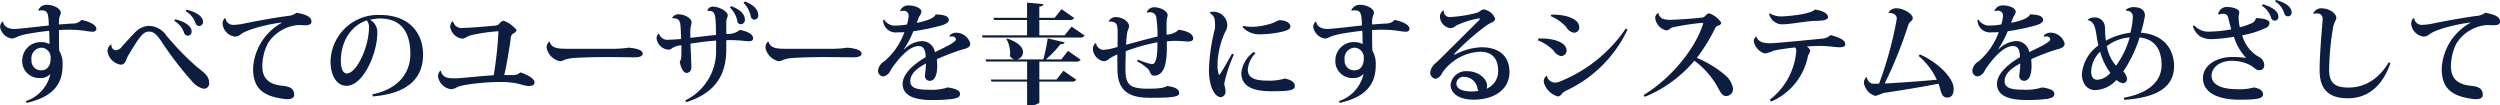 <svg xmlns="http://www.w3.org/2000/svg" width="411.219" height="17.343" viewBox="0 0 411.219 17.343">
  <defs>
    <style>
      .cls-1 {
        fill: #0c1d3f;
        fill-rule: evenodd;
      }
    </style>
  </defs>
  <path id="page03_h4_01.svg" class="cls-1" d="M41.231,300.716a4.792,4.792,0,0,1,.09-1.261,2.616,2.616,0,0,0,.216-0.63c0-.774-1.278-1.35-2.3-1.35a1.544,1.544,0,0,0-1.422.882l0.09,0.09a2.009,2.009,0,0,1,.486-0.054c1.062,0,1.1.648,1.17,2.485-0.9.09-4.934,0.576-5.654,0.576-1.242,0-1.837-.612-1.855-1.188l-0.126-.018a1.238,1.238,0,0,0-.378.9,2.312,2.312,0,0,0,1.981,1.89,3.052,3.052,0,0,0,.972-0.36,10.637,10.637,0,0,1,1.368-.378c0.792-.162,2.683-0.45,3.745-0.54,0.036,0.576.054,1.44,0.054,2.179a2.846,2.846,0,0,0-1.368-.324,3.022,3.022,0,0,0-3.115,2.988A2.777,2.777,0,0,0,38.1,309.52a2.128,2.128,0,0,0,1.728-.684,6.1,6.1,0,0,1-4.051,4.483l0.144,0.289c4.141-.937,5.906-2.935,5.906-6.176A4.336,4.336,0,0,0,41.267,305c-0.036-.684-0.036-2.017-0.036-3.367,0.486-.036,1.062-0.054,1.639-0.054,0.7,0,1.4.036,1.909,0.09,0.792,0.072,1.44.234,1.962,0.234a0.579,0.579,0,0,0,.648-0.414c0-.738-1.1-1.224-2.449-1.531a1.844,1.844,0,0,1-1.494.595Zm-2.989,7.544a1.566,1.566,0,0,1-1.53-1.711,1.749,1.749,0,0,1,1.6-2.016,1.6,1.6,0,0,1,1.548,1.746C39.863,307.144,39.575,308.26,38.242,308.26Zm23.816-9.741a3.511,3.511,0,0,1,1.62,1.945,0.671,0.671,0,0,0,.648.5,0.642,0.642,0,0,0,.594-0.72c0-.829-1.062-1.567-2.7-1.963Zm-1.873,1.6a3.514,3.514,0,0,1,1.62,1.944,0.671,0.671,0,0,0,.648.5,0.648,0.648,0,0,0,.594-0.738c0-.828-1.062-1.566-2.7-1.963Zm-10.371,3.871a1.285,1.285,0,0,0-.594,1.134,2.6,2.6,0,0,0,2.161,2.2c0.828,0,.864-0.847,1.206-1.441,1.963-3.313,2.539-4,3.475-4,0.918,0,1.512.81,2.449,2.269a58.849,58.849,0,0,0,4.681,6,3.433,3.433,0,0,0,1.765,1.116,0.852,0.852,0,0,0,.972-0.972c0-1.225-1.044-1.783-2.125-2.7a44.93,44.93,0,0,1-4.934-5.1,3.549,3.549,0,0,0-2.863-1.548,3.182,3.182,0,0,0-2.2,1.008c-0.522.5-1.459,1.549-2.161,2.323a1.52,1.52,0,0,1-1.08.684,0.819,0.819,0,0,1-.7-0.954Zm18.666-4.3a1.364,1.364,0,0,0-.342.919,2.354,2.354,0,0,0,2.071,2.106,1.571,1.571,0,0,0,.9-0.36c1.08-.864,4.609-1.71,6.752-1.962v0.054a9.131,9.131,0,0,0-4.7,7.472c0,3.079,1.35,4.609,5.258,5.059a3.052,3.052,0,0,0,.4.018c0.648,0,1.1-.216,1.1-0.684,0-1.3-1.062-1.422-2.215-1.548-1.908-.252-3.007-1.153-3.025-3.133a8.554,8.554,0,0,1,.864-3.727,6.534,6.534,0,0,1,5.06-3.1c0.324,0,.7.036,1.044,0.036,0.612,0,1.116-.09,1.116-0.594,0-.757-0.792-1.171-2.449-1.459a2.679,2.679,0,0,1-1.422.522c-2.017.252-5.942,0.973-7.436,1.3a9.3,9.3,0,0,1-1.422.162,1.248,1.248,0,0,1-1.4-1.063Zm24.374,12.856c6.1-.5,8.264-3.277,8.264-6.86,0-3.871-2.575-6.536-7.058-6.536a7.816,7.816,0,0,0-8.157,7.6c0,2.521,1.1,4.052,2.629,4.052,2.719,0,5.06-5.258,5.06-8.715a2.262,2.262,0,0,0-1.206-2.143,7.155,7.155,0,0,1,1.62-.216c3.709,0,5.023,2.5,5.023,5.87,0,2.791-1.692,5.69-6.266,6.608ZM92.224,301.2c0,3.151-2.017,7.562-3.637,7.562-0.648,0-.99-0.81-0.99-2.089,0-3.1,1.62-5.761,4.267-6.626A1.65,1.65,0,0,1,92.224,301.2Zm22.25,7.832c0.378-1.566.828-4.249,1.044-5.87a1.257,1.257,0,0,1,.324-0.9,1.282,1.282,0,0,0,.684-0.612,4.9,4.9,0,0,0-2.142-1.548,1,1,0,0,0-.667.432,1.1,1.1,0,0,1-.7.36c-1.728.162-4.123,0.378-5.257,0.378a1.44,1.44,0,0,1-1.711-1.08h-0.108a1.428,1.428,0,0,0-.36.972,2.362,2.362,0,0,0,1.872,1.872,1.093,1.093,0,0,0,.7-0.18,5.3,5.3,0,0,1,.774-0.36,30.091,30.091,0,0,1,4.483-.666c0.072,0,.108.018,0.108,0.09a63.841,63.841,0,0,1-.774,7.148c-2.341.126-5.348,0.5-6.23,0.5-1.224,0-2.142,0-2.485-1.242h-0.09a1.4,1.4,0,0,0-.36.936,2.489,2.489,0,0,0,2.215,2.107A3.024,3.024,0,0,0,106.8,311c1.1-.486,4.844-0.828,6.968-0.828a14.551,14.551,0,0,1,2.107.126c1.116,0.144,1.963.54,2.647,0.54,0.486,0,.936-0.144.936-0.612,0-.559-1.008-1.207-2.341-1.639a1.761,1.761,0,0,1-1.4.45h-1.242Zm10.311-4.321c-1.332,0-2.574-.054-2.827-1.17l-0.126.018a1.269,1.269,0,0,0-.378,1.062,2.878,2.878,0,0,0,2.179,2.142,2.044,2.044,0,0,0,.792-0.252,5.745,5.745,0,0,1,1.279-.27c1.026-.09,3.583-0.162,5.311-0.162,1.5,0,2.953.018,3.673,0.018,0.414,0.018.955,0.018,1.261,0.018,0.81,0,1.3-.2,1.3-0.63,0-.63-1.4-0.9-2.341-0.954a17.646,17.646,0,0,1-2.16.18h-7.959Zm29.038-7.562a4.261,4.261,0,0,1,1.188,2.178,0.646,0.646,0,0,0,.594.594,0.664,0.664,0,0,0,.648-0.774c0-.864-0.792-1.728-2.214-2.214Zm-2.233.774a4.289,4.289,0,0,1,1.224,2.179,0.572,0.572,0,0,0,.576.576,0.707,0.707,0,0,0,.667-0.775c0-.828-0.739-1.674-2.251-2.2Zm-3.709.54c0.99,0,1.278.2,1.368,1.8,0.036,0.576.036,1.458,0.054,2.178-1.08.09-2.863,0.324-4.213,0.468,0-.306-0.018-0.558-0.018-0.81a7.3,7.3,0,0,1,.072-1.008,3.916,3.916,0,0,0,.144-0.72c0-.775-1.314-1.333-2.125-1.333a1.217,1.217,0,0,0-1.062.558l0.036,0.09c1.116,0,1.26.451,1.332,1.315,0.036,0.5.073,1.206,0.109,2.088-0.451.054-1.405,0.126-1.981,0.126a1.463,1.463,0,0,1-1.675-.99l-0.09.018a1.074,1.074,0,0,0-.306.756,2.127,2.127,0,0,0,1.927,1.855,0.8,0.8,0,0,0,.594-0.216,3.123,3.123,0,0,1,1.567-.5c0,2.16,0,2.268-.271,2.7,0.2,1.17.667,1.854,1.153,1.854a0.849,0.849,0,0,0,.756-0.882c0-.63-0.126-3.385-0.144-3.943,1.368-.216,2.9-0.414,4.213-0.5v1.5a8.992,8.992,0,0,1-5.077,8.336l0.2,0.288c5.167-1.674,6.518-4.9,6.554-8.624V303.29a23.762,23.762,0,0,1,2.448.072,11.922,11.922,0,0,0,1.207.109c0.486,0,.756-0.109.756-0.487,0-.684-0.9-1.116-2.179-1.386a3.009,3.009,0,0,1-2.232.666V300.41a1.6,1.6,0,0,1,.108-0.721,1.081,1.081,0,0,0,.126-0.486c0-.666-1.441-1.422-2.431-1.422a0.934,0.934,0,0,0-.936.666Zm12.9,6.248c-1.332,0-2.574-.054-2.827-1.17l-0.126.018a1.269,1.269,0,0,0-.378,1.062,2.878,2.878,0,0,0,2.179,2.142,2.044,2.044,0,0,0,.792-0.252,5.745,5.745,0,0,1,1.279-.27c1.026-.09,3.583-0.162,5.311-0.162,1.5,0,2.953.018,3.673,0.018,0.414,0.018.955,0.018,1.261,0.018,0.81,0,1.3-.2,1.3-0.63,0-.63-1.4-0.9-2.341-0.954a17.646,17.646,0,0,1-2.16.18h-7.959Zm27-1.981a1.773,1.773,0,0,1,.306-0.036,0.583,0.583,0,0,1,.684.468c0,0.487-1.89,1.333-3.457,2.107a2.167,2.167,0,0,0-2.232-1.818,4.417,4.417,0,0,0-2.809,1.35l-0.054-.036a15.581,15.581,0,0,0,1.548-2.935,36.353,36.353,0,0,0,4.466-.918c0.684-.18,1.368-0.486,1.368-0.937,0-.738-1.1-0.882-2.179-0.918-0.234.882-2.971,1.369-3.1,1.387,0.126-.306.27-0.7,0.36-0.955a2.143,2.143,0,0,0,.415-0.864c0-.558-0.973-1.044-2.125-1.044a1.423,1.423,0,0,0-1.4.936l0.036,0.018a1.308,1.308,0,0,1,.45-0.072,0.808,0.808,0,0,1,.936.72,5.088,5.088,0,0,1-.288,1.531,10.893,10.893,0,0,1-1.8.18,2.069,2.069,0,0,1-1.962-1.009l-0.144.072a2.051,2.051,0,0,0,2.34,2.053c0.27,0,.793,0,1.153-0.036a11.336,11.336,0,0,1-3.277,4.789,2.037,2.037,0,0,0-1.045,1.405,0.931,0.931,0,0,0,.847,1.1,1.684,1.684,0,0,0,1.224-1.062c1.476-2.233,3.205-3.943,4.573-3.943,0.775,0,1.171.54,1.171,1.836-1.675.973-3.781,2.593-3.781,4.394,0,1.782,1.674,2.646,4.717,2.646a26.363,26.363,0,0,0,3.529-.18c0.882-.162,1.188-0.36,1.188-0.846,0-.558-0.774-0.864-2-1.044a8.791,8.791,0,0,1-3.169.378c-2.035,0-3.007-.342-3.007-1.387,0-1.224,1.044-2.106,2.575-2.934a13.353,13.353,0,0,1-.144,1.692c0,0.072-.018.144-0.018,0.216a0.806,0.806,0,0,0,.774.954c0.7,0,1.242-.684,1.242-2.52,0-.324-0.036-0.775-0.054-1.045a36.7,36.7,0,0,1,3.925-1.512c0.847-.252,1.567-0.342,1.567-1.08a2.432,2.432,0,0,0-2.323-1.765,1.453,1.453,0,0,0-1.116.5Zm18.864-.234h-4.159v-2.521h4.861a0.891,0.891,0,0,0,.883-0.324l-2.089-1.458-1.134,1.422h-2.521v-1.836c0.486-.072.63-0.18,0.666-0.414l-2.683-.252v2.5h-5.527l0.09,0.36h5.437V302.5h-7.418l0.108,0.36h15.9a0.872,0.872,0,0,0,.882-0.324l-2.142-1.476Zm-3.079,3.961a16.986,16.986,0,0,0,2.395-2.5c0.45,0,.63-0.09.684-0.306L203.861,303a26.2,26.2,0,0,1-.72,3.457H198.82a1.232,1.232,0,0,0,.99-1.17c0-.72-0.63-1.6-2.593-2.251l-0.144.09a4.515,4.515,0,0,1,.613,2.287,4.425,4.425,0,0,1-.036.5,1.184,1.184,0,0,0,.756.54h-4.772l0.108,0.361h6.734v2.952H194.5l0.108,0.342h5.869v3.908h0.378a2.442,2.442,0,0,0,1.639-.432v-3.476h5.2a0.888,0.888,0,0,0,.882-0.306l-2.125-1.476-1.134,1.44h-2.827V306.82h5.924a0.926,0.926,0,0,0,.882-0.307l-2.089-1.458-1.1,1.4h-2.539Zm10.366-6.211a1.756,1.756,0,0,1,.9.126c0.414,0.162.54,0.666,0.54,1.53,0,0.72,0,1.585-.018,2.5a9.363,9.363,0,0,1-2.322.486,1.261,1.261,0,0,1-1.207-1.08l-0.09-.018a1.2,1.2,0,0,0-.432,1.008,2.153,2.153,0,0,0,1.783,1.962,1.469,1.469,0,0,0,.936-0.432,7.6,7.6,0,0,1,1.3-.684c-0.018.4,0.018,2.143,0.018,2.5,0,3.457,1.891,4.627,5.294,4.627,2.827,0,4.861-.036,4.861-0.738,0-.756-0.774-1.026-1.98-1.206-0.45.288-1.206,0.45-3.079,0.45-3.043,0-3.781-.594-3.781-3.241,0-1.008.036-2.089,0.054-2.935a32.1,32.1,0,0,1,5.2-1.458c0.036,2.232-.2,3.6-0.9,3.6a10.68,10.68,0,0,1-2.3-.757l-0.144.288a6.981,6.981,0,0,1,1.909,1.369c0.234,0.36.342,0.99,0.828,0.99,1.585,0,2.161-1.6,2.161-4.663v-0.972a13.19,13.19,0,0,1,1.476-.091c0.324,0,1.963.109,1.981,0.109,0.468,0,.882-0.109.882-0.5,0-.738-0.9-1.206-2.377-1.44a3.048,3.048,0,0,1-2,.81c-0.018-.864-0.018-1.8,0-2.124,0.018-.559.162-0.775,0.162-1.117,0-.54-0.99-1.26-2.251-1.26a1.319,1.319,0,0,0-1.17.774l0.036,0.09a2.178,2.178,0,0,1,.342-0.018,0.976,0.976,0,0,1,1.188.864,20.653,20.653,0,0,1,.2,3.1c-1.206.27-3.709,0.955-5.167,1.351a17.785,17.785,0,0,1,.18-2.017c0.072-.45.306-0.7,0.306-1.026,0-.738-1.062-1.5-2.161-1.5a1.226,1.226,0,0,0-1.17.667Zm20.251,5.257c-0.594,1.062-1.513,2.719-2.035,3.457l-0.126.036a4.794,4.794,0,0,1-.216-1.692c0-.2,0-0.414.018-0.631a13.833,13.833,0,0,1,1.224-4.717,2.178,2.178,0,0,0,.36-1.206,2.281,2.281,0,0,0-2.394-2.125,0.572,0.572,0,0,0-.486.162l0.018,0.072a1.488,1.488,0,0,1,.81,1.279c0.018,0.234.036,0.486,0.036,0.72a3.42,3.42,0,0,1-.072.738,30.785,30.785,0,0,0-.936,6.572c0,2.917,1.026,4.5,1.962,4.5a0.878,0.878,0,0,0,.756-1.026c0-.486-0.2-0.936-0.2-1.206a23.38,23.38,0,0,1,1.585-4.772Zm1.746-4.339a3.757,3.757,0,0,0,2.953,1.17,18.064,18.064,0,0,0,3.565-.432c0.7-.18,1.333-0.378,1.333-0.846,0-.576-0.7-1.045-1.855-1.045a5.237,5.237,0,0,0-.9.415,11.416,11.416,0,0,1-3.277.666,7.091,7.091,0,0,1-1.729-.144Zm1.819,4.069a4.94,4.94,0,0,0-2.035,3.421c0,2.107,1.639,3.043,4.934,3.043,2.754,0,3.871-.126,3.871-0.828,0-.612-0.5-1.027-1.639-1.261a9.072,9.072,0,0,1-2.9.342c-2.214,0-3.2-.54-3.2-1.818a4.294,4.294,0,0,1,1.261-2.683Zm19.476-4.519a4.792,4.792,0,0,1,.09-1.261,2.62,2.62,0,0,0,.216-0.63c0-.774-1.278-1.35-2.3-1.35a1.544,1.544,0,0,0-1.423.882l0.09,0.09a2.008,2.008,0,0,1,.486-0.054c1.063,0,1.1.648,1.171,2.485-0.9.09-4.934,0.576-5.654,0.576-1.242,0-1.837-.612-1.855-1.188l-0.126-.018a1.239,1.239,0,0,0-.378.9,2.312,2.312,0,0,0,1.981,1.89,3.05,3.05,0,0,0,.972-0.36,10.608,10.608,0,0,1,1.369-.378c0.792-.162,2.682-0.45,3.745-0.54,0.036,0.576.054,1.44,0.054,2.179a2.849,2.849,0,0,0-1.369-.324,3.023,3.023,0,0,0-3.115,2.988,2.778,2.778,0,0,0,2.917,2.917,2.129,2.129,0,0,0,1.729-.684,6.1,6.1,0,0,1-4.051,4.483l0.144,0.289c4.141-.937,5.905-2.935,5.905-6.176a4.337,4.337,0,0,0-.558-2.431c-0.036-.684-0.036-2.017-0.036-3.367,0.486-.036,1.063-0.054,1.639-0.054,0.7,0,1.4.036,1.908,0.09,0.792,0.072,1.441.234,1.963,0.234a0.579,0.579,0,0,0,.648-0.414c0-.738-1.1-1.224-2.449-1.531a1.843,1.843,0,0,1-1.494.595Zm-2.989,7.544a1.566,1.566,0,0,1-1.53-1.711,1.749,1.749,0,0,1,1.6-2.016,1.6,1.6,0,0,1,1.549,1.746C255.863,307.144,255.575,308.26,254.242,308.26Zm16.452-2.647a38.674,38.674,0,0,1,5.455-4.807c0.667-.45,1.315-0.5,1.315-1.063a2.381,2.381,0,0,0-1.981-1.512,4.584,4.584,0,0,0-.81.5,21.016,21.016,0,0,1-4.555.756,0.965,0.965,0,0,1-1.1-1.044l-0.09-.036a1.282,1.282,0,0,0-.54,1.026,1.975,1.975,0,0,0,1.747,1.891,1.582,1.582,0,0,0,.936-0.432,13.882,13.882,0,0,1,3.727-1.171c0.108,0,.162.036,0.162,0.09a0.316,0.316,0,0,1-.126.2c-2.143,2.125-5.582,5.564-7.094,7.023a2.283,2.283,0,0,0-.954,1.638,1.072,1.072,0,0,0,.882.99,1.646,1.646,0,0,0,1.1-.99,8.021,8.021,0,0,1,6.212-3.475c2,0,2.989,1.134,2.989,3.169a3.113,3.113,0,0,1-1.909,2.917,1.455,1.455,0,0,0,.09-0.486c-0.054-1.387-1.728-2.395-3.2-2.395a2.561,2.561,0,0,0-2.809,2.215c0,1.422,1.386,2.466,3.763,2.466,3.673,0,5.924-1.872,5.924-4.519,0-2.215-1.225-4.1-4.646-4.1a10.192,10.192,0,0,0-4.357,1.224Zm0.4,4.808a1.158,1.158,0,0,1,1.35-1.081,2.239,2.239,0,0,1,2.125,1.927,0.757,0.757,0,0,0,.18.36,5.9,5.9,0,0,1-1.062.108C272.44,311.735,271.09,311.483,271.09,310.421Zm15.5-11.092a7.674,7.674,0,0,1,2.539,1.765,1.826,1.826,0,0,0,1.26.972,0.846,0.846,0,0,0,.919-0.9c0-1.207-1.783-2.107-4.574-2.071Zm12.37,2.053a23.805,23.805,0,0,1-10.839,8.714,2.139,2.139,0,0,1-.829.181,1.414,1.414,0,0,1-1.332-1.153,1.14,1.14,0,0,0-.486,1.1,3.3,3.3,0,0,0,2.359,2.34,1.1,1.1,0,0,0,.666-0.522,2.513,2.513,0,0,1,.7-0.468,20.939,20.939,0,0,0,10.047-10.011Zm-14.476,1.926a7.415,7.415,0,0,1,2.628,1.747,1.9,1.9,0,0,0,1.117.846,0.9,0.9,0,0,0,.99-0.9c0-1.224-1.837-2.053-4.609-1.981Zm17.6,9.309a21.089,21.089,0,0,0,8.157-5.942,13.851,13.851,0,0,1,3.8,4.286c0.5,0.99.846,1.53,1.422,1.53a1.161,1.161,0,0,0,1.135-1.224A3.694,3.694,0,0,0,315.246,309a17.61,17.61,0,0,0-4.609-2.791,29.16,29.16,0,0,0,3.007-4.861,0.882,0.882,0,0,1,.468-0.45,0.623,0.623,0,0,0,.558-0.468,3.972,3.972,0,0,0-2-1.549,0.965,0.965,0,0,0-.631.414,0.93,0.93,0,0,1-.594.288c-1.494.18-4.429,0.36-4.933,0.36a4.231,4.231,0,0,1-1.477-.162,1.218,1.218,0,0,1-.72-0.972,0.964,0.964,0,0,0-.522.864,2.364,2.364,0,0,0,1.837,2.017,1.131,1.131,0,0,0,.594-0.27,1.669,1.669,0,0,1,.792-0.306,40.67,40.67,0,0,1,4.5-.666c0.126,0,.162.018,0.162,0.09a0.228,0.228,0,0,1-.018.108c-1.278,4.033-5.239,8.948-9.777,11.667Zm20.449-13.666a2.191,2.191,0,0,0,2.359,1.729c1.188,0,3.763-.54,5.384-0.558,0.81-.018,1.944-0.091,1.944-0.6,0.018-.7-1.116-1.134-2.161-1.26-0.756.81-4.645,1.1-5.041,1.1a3.749,3.749,0,0,1-2.395-.486Zm-2.142,3.745a0.989,0.989,0,0,0-.379.793,2.593,2.593,0,0,0,1.819,2,5.686,5.686,0,0,0,1.458-.468,34.1,34.1,0,0,1,3.529-.522,0.883,0.883,0,0,1,.181.612,11.241,11.241,0,0,1-4.376,7.994l0.252,0.288a10.3,10.3,0,0,0,6.068-7.6,2.434,2.434,0,0,0,.36-0.756,1.155,1.155,0,0,0-.594-0.7c0.72-.054,1.549-0.09,2.233-0.09,0.252,0,.486,0,0.7.018,1.08,0.054,1.89.2,2.449,0.2s0.972-.108.972-0.5c0-.7-1.026-1.135-2.431-1.513a2.17,2.17,0,0,1-1.4.594c-2.557.252-7.526,0.757-8.625,0.757-1.08,0-1.872-.27-2.178-1.081Zm26.732,3.2a11.233,11.233,0,0,1,2.989,3.907c-2.827.27-7.058,0.559-8.57,0.613a69.329,69.329,0,0,0,3.835-9.471,1.653,1.653,0,0,1,.36-0.666,0.893,0.893,0,0,0,.432-0.559c0-.828-1.657-1.674-2.7-1.674a1.485,1.485,0,0,0-1.314.72l0.018,0.054a1.655,1.655,0,0,1,.99.234,0.809,0.809,0,0,1,.36.792,61.276,61.276,0,0,1-2.9,10.588c-0.27.018-.5,0.036-0.7,0.036a1.872,1.872,0,0,1-.63-0.09,1.31,1.31,0,0,1-.684-0.991l-0.126.018a1.4,1.4,0,0,0-.361.9,2.643,2.643,0,0,0,1.891,2.16,11.363,11.363,0,0,0,1.35-.486c2.161-.324,6.32-0.972,9.021-1.53a6.093,6.093,0,0,1,.306.972c0.216,0.828.468,1.314,1.117,1.314,0.81,0,1.08-.576,1.08-1.458,0-1.693-2.431-4.249-5.546-5.636Zm20.665-3.169a1.773,1.773,0,0,1,.306-0.036,0.583,0.583,0,0,1,.684.468c0,0.487-1.89,1.333-3.457,2.107a2.167,2.167,0,0,0-2.232-1.818,4.417,4.417,0,0,0-2.809,1.35l-0.054-.036a15.581,15.581,0,0,0,1.548-2.935,36.353,36.353,0,0,0,4.466-.918c0.684-.18,1.368-0.486,1.368-0.937,0-.738-1.1-0.882-2.179-0.918-0.234.882-2.971,1.369-3.1,1.387,0.126-.306.27-0.7,0.36-0.955a2.143,2.143,0,0,0,.415-0.864c0-.558-0.973-1.044-2.125-1.044a1.423,1.423,0,0,0-1.4.936l0.036,0.018a1.308,1.308,0,0,1,.45-0.072,0.808,0.808,0,0,1,.936.72,5.088,5.088,0,0,1-.288,1.531,10.893,10.893,0,0,1-1.8.18,2.069,2.069,0,0,1-1.962-1.009l-0.144.072a2.051,2.051,0,0,0,2.34,2.053c0.27,0,.793,0,1.153-0.036a11.336,11.336,0,0,1-3.277,4.789,2.037,2.037,0,0,0-1.045,1.405,0.931,0.931,0,0,0,.847,1.1,1.684,1.684,0,0,0,1.224-1.062c1.476-2.233,3.2-3.943,4.573-3.943,0.775,0,1.171.54,1.171,1.836-1.675.973-3.781,2.593-3.781,4.394,0,1.782,1.674,2.646,4.717,2.646a26.363,26.363,0,0,0,3.529-.18c0.882-.162,1.188-0.36,1.188-0.846,0-.558-0.774-0.864-2-1.044a8.791,8.791,0,0,1-3.169.378c-2.035,0-3.007-.342-3.007-1.387,0-1.224,1.044-2.106,2.575-2.934a13.353,13.353,0,0,1-.144,1.692c0,0.072-.018.144-0.018,0.216a0.806,0.806,0,0,0,.774.954c0.7,0,1.242-.684,1.242-2.52,0-.324-0.036-0.775-0.054-1.045a36.7,36.7,0,0,1,3.925-1.512c0.847-.252,1.567-0.342,1.567-1.08a2.432,2.432,0,0,0-2.323-1.765,1.453,1.453,0,0,0-1.116.5Zm13.5-4.249a0.935,0.935,0,0,1,1.062,1.062,11.722,11.722,0,0,1-.4,2.539,10.845,10.845,0,0,0-4.015,1.3c-0.018-.162-0.072-0.4-0.072-0.54-0.09-.792-0.036-1.422-0.126-1.944a1.615,1.615,0,0,0-1.675-1.333,1.674,1.674,0,0,0-1.134.378L374.967,300c1.026,0.253,1.206,1.135,1.458,2.773a12.566,12.566,0,0,0,.27,1.387,6.432,6.432,0,0,0-2.719,4.717c0,1.585.937,2.629,2.125,2.629a4.869,4.869,0,0,0,3.565-1.675,1.826,1.826,0,0,0,1.08.541,0.7,0.7,0,0,0,.649-0.775,2.073,2.073,0,0,0-.613-1.152,21.531,21.531,0,0,0,2.683-5.6c2.593,0.27,3.619,2.089,3.619,4.574,0,2.34-1.746,4.555-6.23,5.347l0.109,0.342c5.9-.4,8.174-2.43,8.174-5.545,0-2.665-1.6-5.2-5.456-5.492a21.447,21.447,0,0,0,.667-2.791c0-.72-0.379-1.422-1.963-1.422a2.033,2.033,0,0,0-1.17.432Zm0.558,4.357a14.4,14.4,0,0,1-2.251,4.664,6.652,6.652,0,0,1-1.512-3.223A6.994,6.994,0,0,1,381.845,302.84Zm-5.348,6.968c-0.558,0-.99-0.378-0.99-1.332a4.751,4.751,0,0,1,1.476-3.277,10.2,10.2,0,0,0,1.675,3.475A3,3,0,0,1,376.5,309.808ZM405.733,296.9a3.514,3.514,0,0,1,1.53,1.98,0.637,0.637,0,0,0,.648.5,0.6,0.6,0,0,0,.558-0.7c0-.846-1.026-1.566-2.574-2Zm-2.161.72a3.656,3.656,0,0,1,1.53,1.98,0.634,0.634,0,0,0,.631.486,0.592,0.592,0,0,0,.558-0.7c0-.846-1.009-1.548-2.539-2Zm-0.99,2.124a1.188,1.188,0,0,1-.847.829,8.938,8.938,0,0,1-1.782.594,7.958,7.958,0,0,1-.2-1.711c0.018-.324.108-0.45,0.108-0.792,0-.54-1.279-0.828-1.981-0.828a1.41,1.41,0,0,0-1.476,1.152l0.09,0.108a1.716,1.716,0,0,1,.72-0.144,0.757,0.757,0,0,1,.81.558c0.144,0.649.378,1.5,0.522,2a20.153,20.153,0,0,1-3.511.378,3.121,3.121,0,0,1-2.592-1.044l-0.2.162a3.15,3.15,0,0,0,1.116,1.62,3.658,3.658,0,0,0,2.2.486,23.953,23.953,0,0,0,3.421-.378,8.806,8.806,0,0,0,1.98,3.439L401,306.225a13.394,13.394,0,0,0-2.323-.162c-2.394,0-4.789,1.279-4.789,3.475,0,2.5,2.7,3.547,5.924,3.547,2.629,0,3.961-.108,3.961-0.846,0-.666-0.558-0.99-1.512-1.17a8.289,8.289,0,0,1-2.737.288c-2.359,0-4.214-.612-4.214-2.233,0-1.314,1.351-2.431,3.259-2.431a6.57,6.57,0,0,1,2.773.559c0.828,0.342,1.225.972,1.711,0.972a0.784,0.784,0,0,0,.918-0.684,1.549,1.549,0,0,0-.918-1.513,5.763,5.763,0,0,1-2.7-3.529,15.805,15.805,0,0,0,3.817-1.188,0.96,0.96,0,0,0,.666-0.792c0-.667-1.17-0.793-2.142-0.865Zm9.483-.792a1.976,1.976,0,0,1,.468-0.036,0.85,0.85,0,0,1,1.045.846v0.126c-0.2,2.5-.5,6.068-0.5,8.355,0,3.637,2.035,4.609,4.646,4.609,2.9,0,5.545-1.566,7-5.779l-0.27-.144c-1.675,2.808-4,4.159-6.59,4.159-2.017,0-3.223-.54-3.223-2.9a45.445,45.445,0,0,1,.666-7.04c0.216-1.008.5-1.063,0.522-1.531,0-.738-1.17-1.566-2.485-1.566a1.45,1.45,0,0,0-1.314.846Zm16.416,0.738a1.365,1.365,0,0,0-.343.919,2.354,2.354,0,0,0,2.071,2.106,1.57,1.57,0,0,0,.9-0.36c1.081-.864,4.61-1.71,6.752-1.962v0.054a9.133,9.133,0,0,0-4.7,7.472c0,3.079,1.35,4.609,5.258,5.059a3.051,3.051,0,0,0,.4.018c0.648,0,1.1-.216,1.1-0.684,0-1.3-1.062-1.422-2.215-1.548-1.908-.252-3.007-1.153-3.025-3.133a8.555,8.555,0,0,1,.865-3.727,6.534,6.534,0,0,1,5.059-3.1c0.324,0,.7.036,1.045,0.036,0.612,0,1.116-.09,1.116-0.594,0-.757-0.792-1.171-2.449-1.459a2.678,2.678,0,0,1-1.422.522c-2.017.252-5.942,0.973-7.437,1.3a9.291,9.291,0,0,1-1.422.162,1.248,1.248,0,0,1-1.4-1.063Z" transform="translate(-31.531 -296.688)"/>
</svg>
